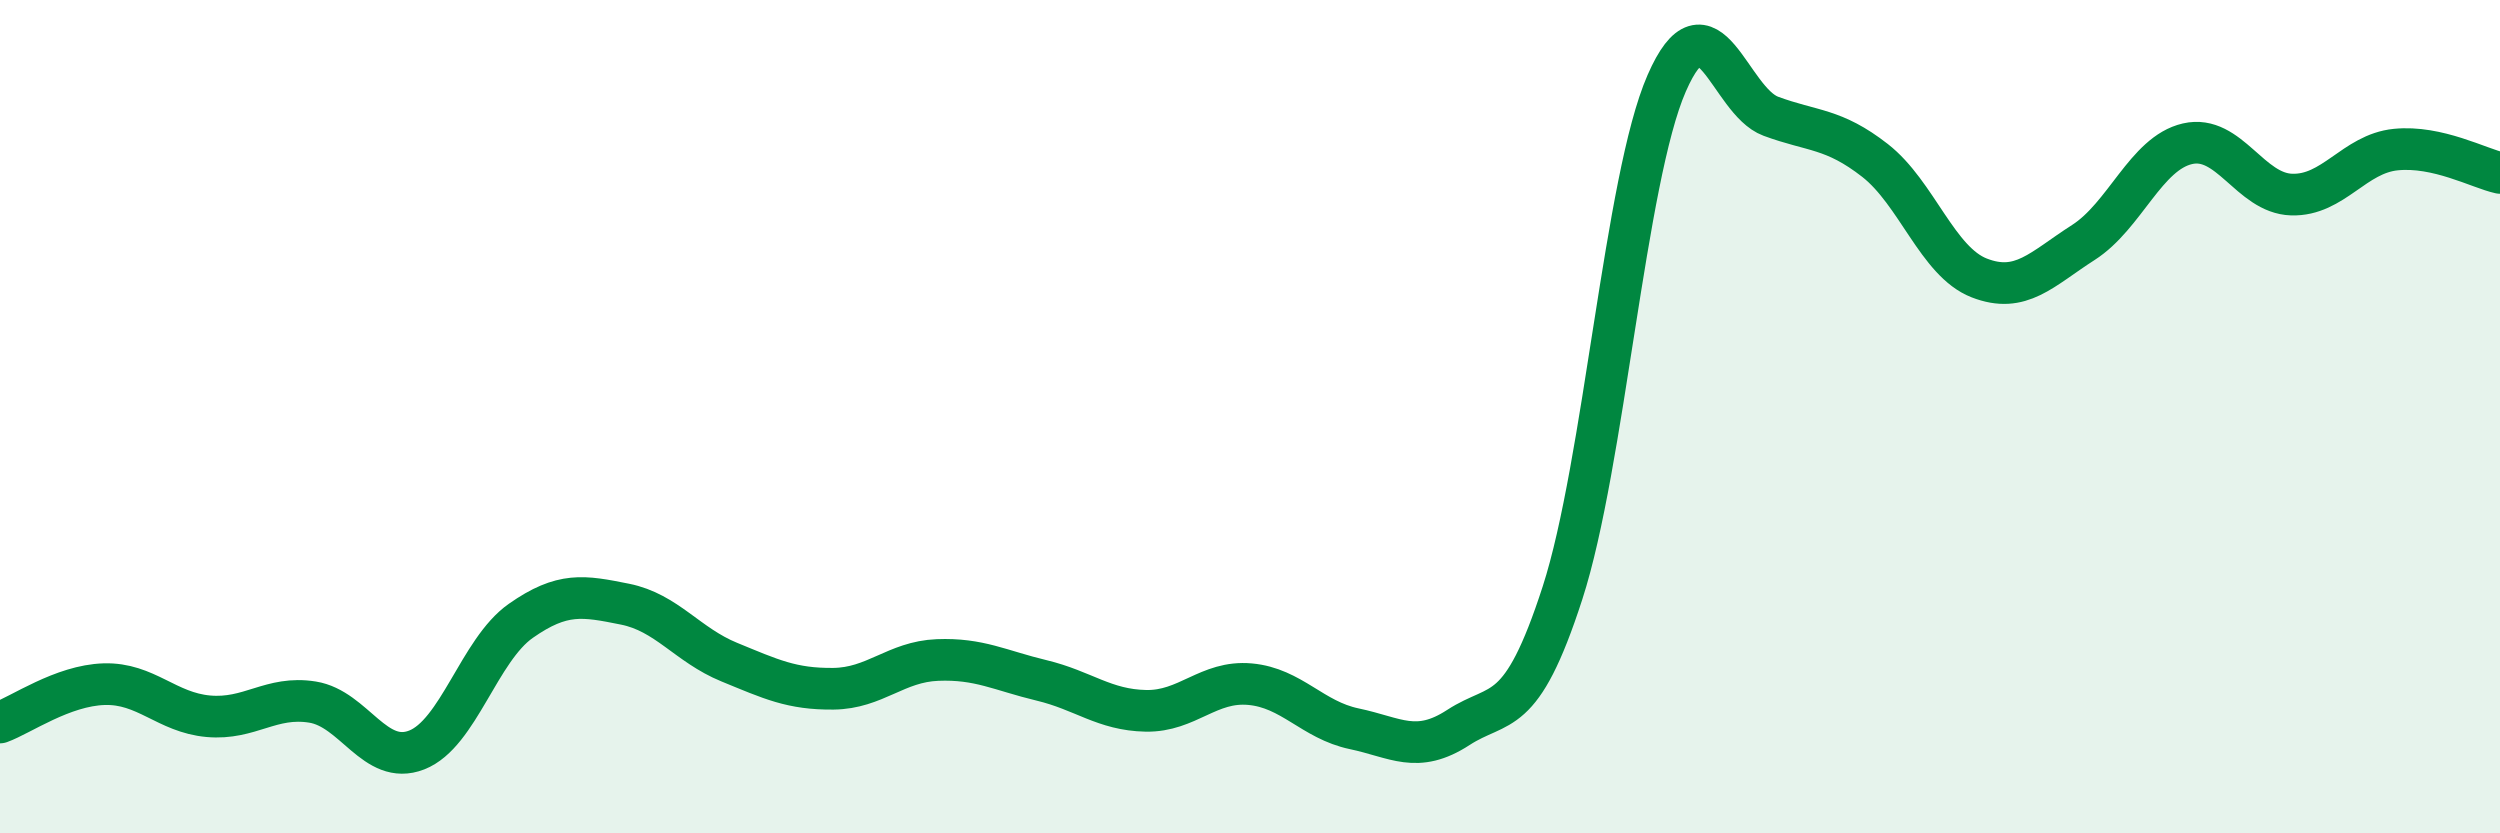 
    <svg width="60" height="20" viewBox="0 0 60 20" xmlns="http://www.w3.org/2000/svg">
      <path
        d="M 0,17.34 C 0.5,17.16 1.5,16.45 2.5,16.42 C 3.5,16.39 4,17.1 5,17.19 C 6,17.28 6.5,16.69 7.5,16.85 C 8.5,17.01 9,18.39 10,18 C 11,17.61 11.5,15.6 12.5,14.9 C 13.5,14.2 14,14.3 15,14.5 C 16,14.7 16.5,15.48 17.5,15.89 C 18.5,16.3 19,16.54 20,16.53 C 21,16.52 21.5,15.88 22.5,15.84 C 23.5,15.8 24,16.09 25,16.33 C 26,16.57 26.5,17.04 27.5,17.06 C 28.5,17.08 29,16.33 30,16.42 C 31,16.51 31.5,17.28 32.5,17.49 C 33.5,17.7 34,18.11 35,17.46 C 36,16.81 36.5,17.32 37.5,14.23 C 38.5,11.14 39,4.29 40,2 C 41,-0.29 41.5,2.42 42.5,2.79 C 43.5,3.16 44,3.07 45,3.85 C 46,4.63 46.5,6.28 47.5,6.67 C 48.5,7.06 49,6.46 50,5.82 C 51,5.18 51.5,3.68 52.5,3.45 C 53.5,3.22 54,4.64 55,4.67 C 56,4.7 56.5,3.69 57.5,3.59 C 58.5,3.49 59.5,4.04 60,4.15L60 20L0 20Z"
        fill="#008740"
        opacity="0.1"
        stroke-linecap="round"
        stroke-linejoin="round"
      />
      <path
        d="M 0,17.34 C 0.5,17.16 1.5,16.45 2.5,16.42 C 3.5,16.39 4,17.1 5,17.19 C 6,17.28 6.5,16.69 7.5,16.85 C 8.5,17.01 9,18.39 10,18 C 11,17.61 11.5,15.6 12.5,14.9 C 13.5,14.2 14,14.3 15,14.5 C 16,14.7 16.5,15.48 17.5,15.89 C 18.5,16.3 19,16.54 20,16.53 C 21,16.52 21.5,15.88 22.5,15.84 C 23.5,15.8 24,16.09 25,16.33 C 26,16.57 26.5,17.04 27.5,17.06 C 28.5,17.08 29,16.33 30,16.42 C 31,16.51 31.5,17.28 32.5,17.49 C 33.5,17.7 34,18.11 35,17.46 C 36,16.81 36.5,17.32 37.5,14.23 C 38.5,11.14 39,4.29 40,2 C 41,-0.29 41.5,2.42 42.5,2.79 C 43.5,3.16 44,3.07 45,3.85 C 46,4.63 46.5,6.28 47.5,6.67 C 48.5,7.06 49,6.46 50,5.82 C 51,5.18 51.5,3.68 52.5,3.45 C 53.5,3.22 54,4.64 55,4.67 C 56,4.7 56.5,3.69 57.5,3.59 C 58.5,3.49 59.5,4.04 60,4.15"
        stroke="#008740"
        stroke-width="1"
        fill="none"
        stroke-linecap="round"
        stroke-linejoin="round"
      />
    </svg>
  